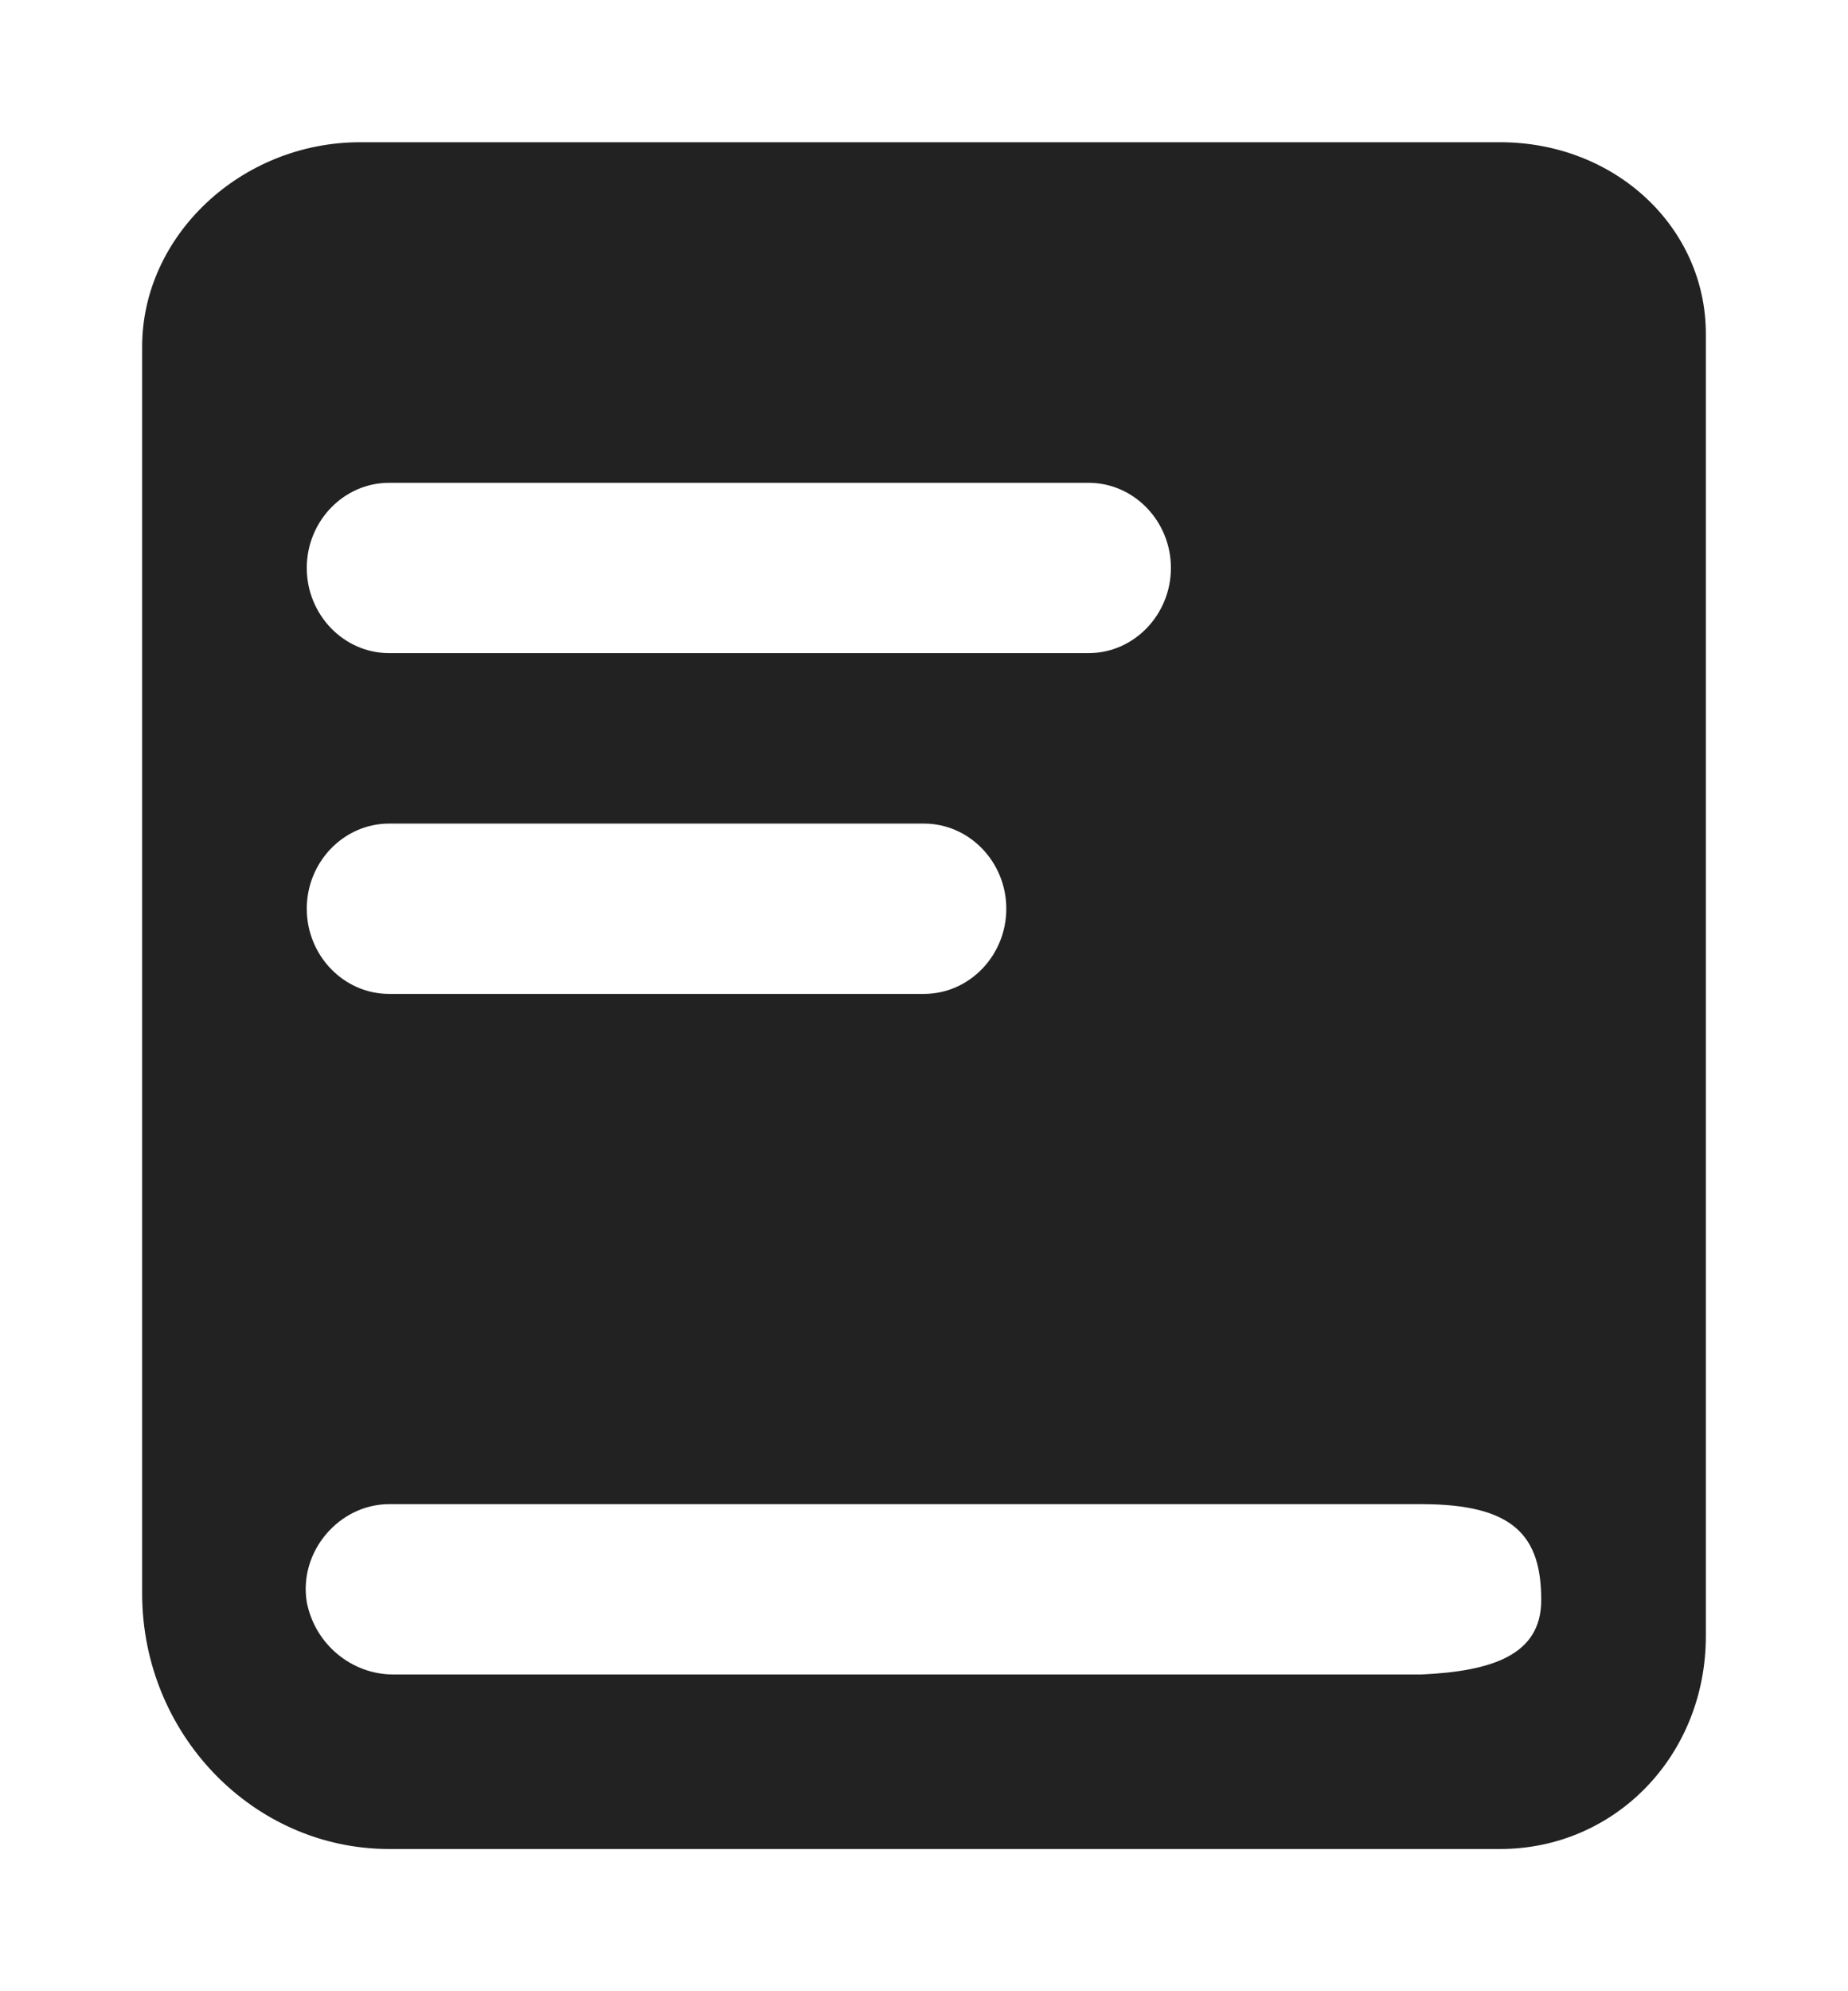 <svg width="26" height="28" viewBox="0 0 26 28" fill="none" xmlns="http://www.w3.org/2000/svg">
<g id="icon-shouce">
<path id="Vector" d="M24 4.694C24 3.197 22.726 2 21.105 2H5.068C3.389 2 2 3.317 2 4.873V22.408C2 24.384 3.563 26 5.474 26H21.105C22.726 26 24 24.683 24 23.007V4.694ZM5.474 6.789H15.316C15.953 6.789 16.474 7.328 16.474 7.986C16.474 8.645 15.953 9.184 15.316 9.184H5.474C4.837 9.184 4.316 8.645 4.316 7.986C4.316 7.328 4.837 6.789 5.474 6.789ZM5.474 11.581H13C13.637 11.581 14.158 12.12 14.158 12.778C14.158 13.437 13.637 13.976 13 13.976H5.474C4.837 13.976 4.316 13.437 4.316 12.778C4.316 12.12 4.837 11.581 5.474 11.581ZM21.684 22.5C21.684 23.269 21 23.5 20 23.546H5.532C4.953 23.546 4.432 23.127 4.316 22.528C4.2 21.809 4.779 21.151 5.474 21.151H20C21.302 21.151 21.684 21.599 21.684 22.5Z" fill="#222222"/>
</g>
</svg>
